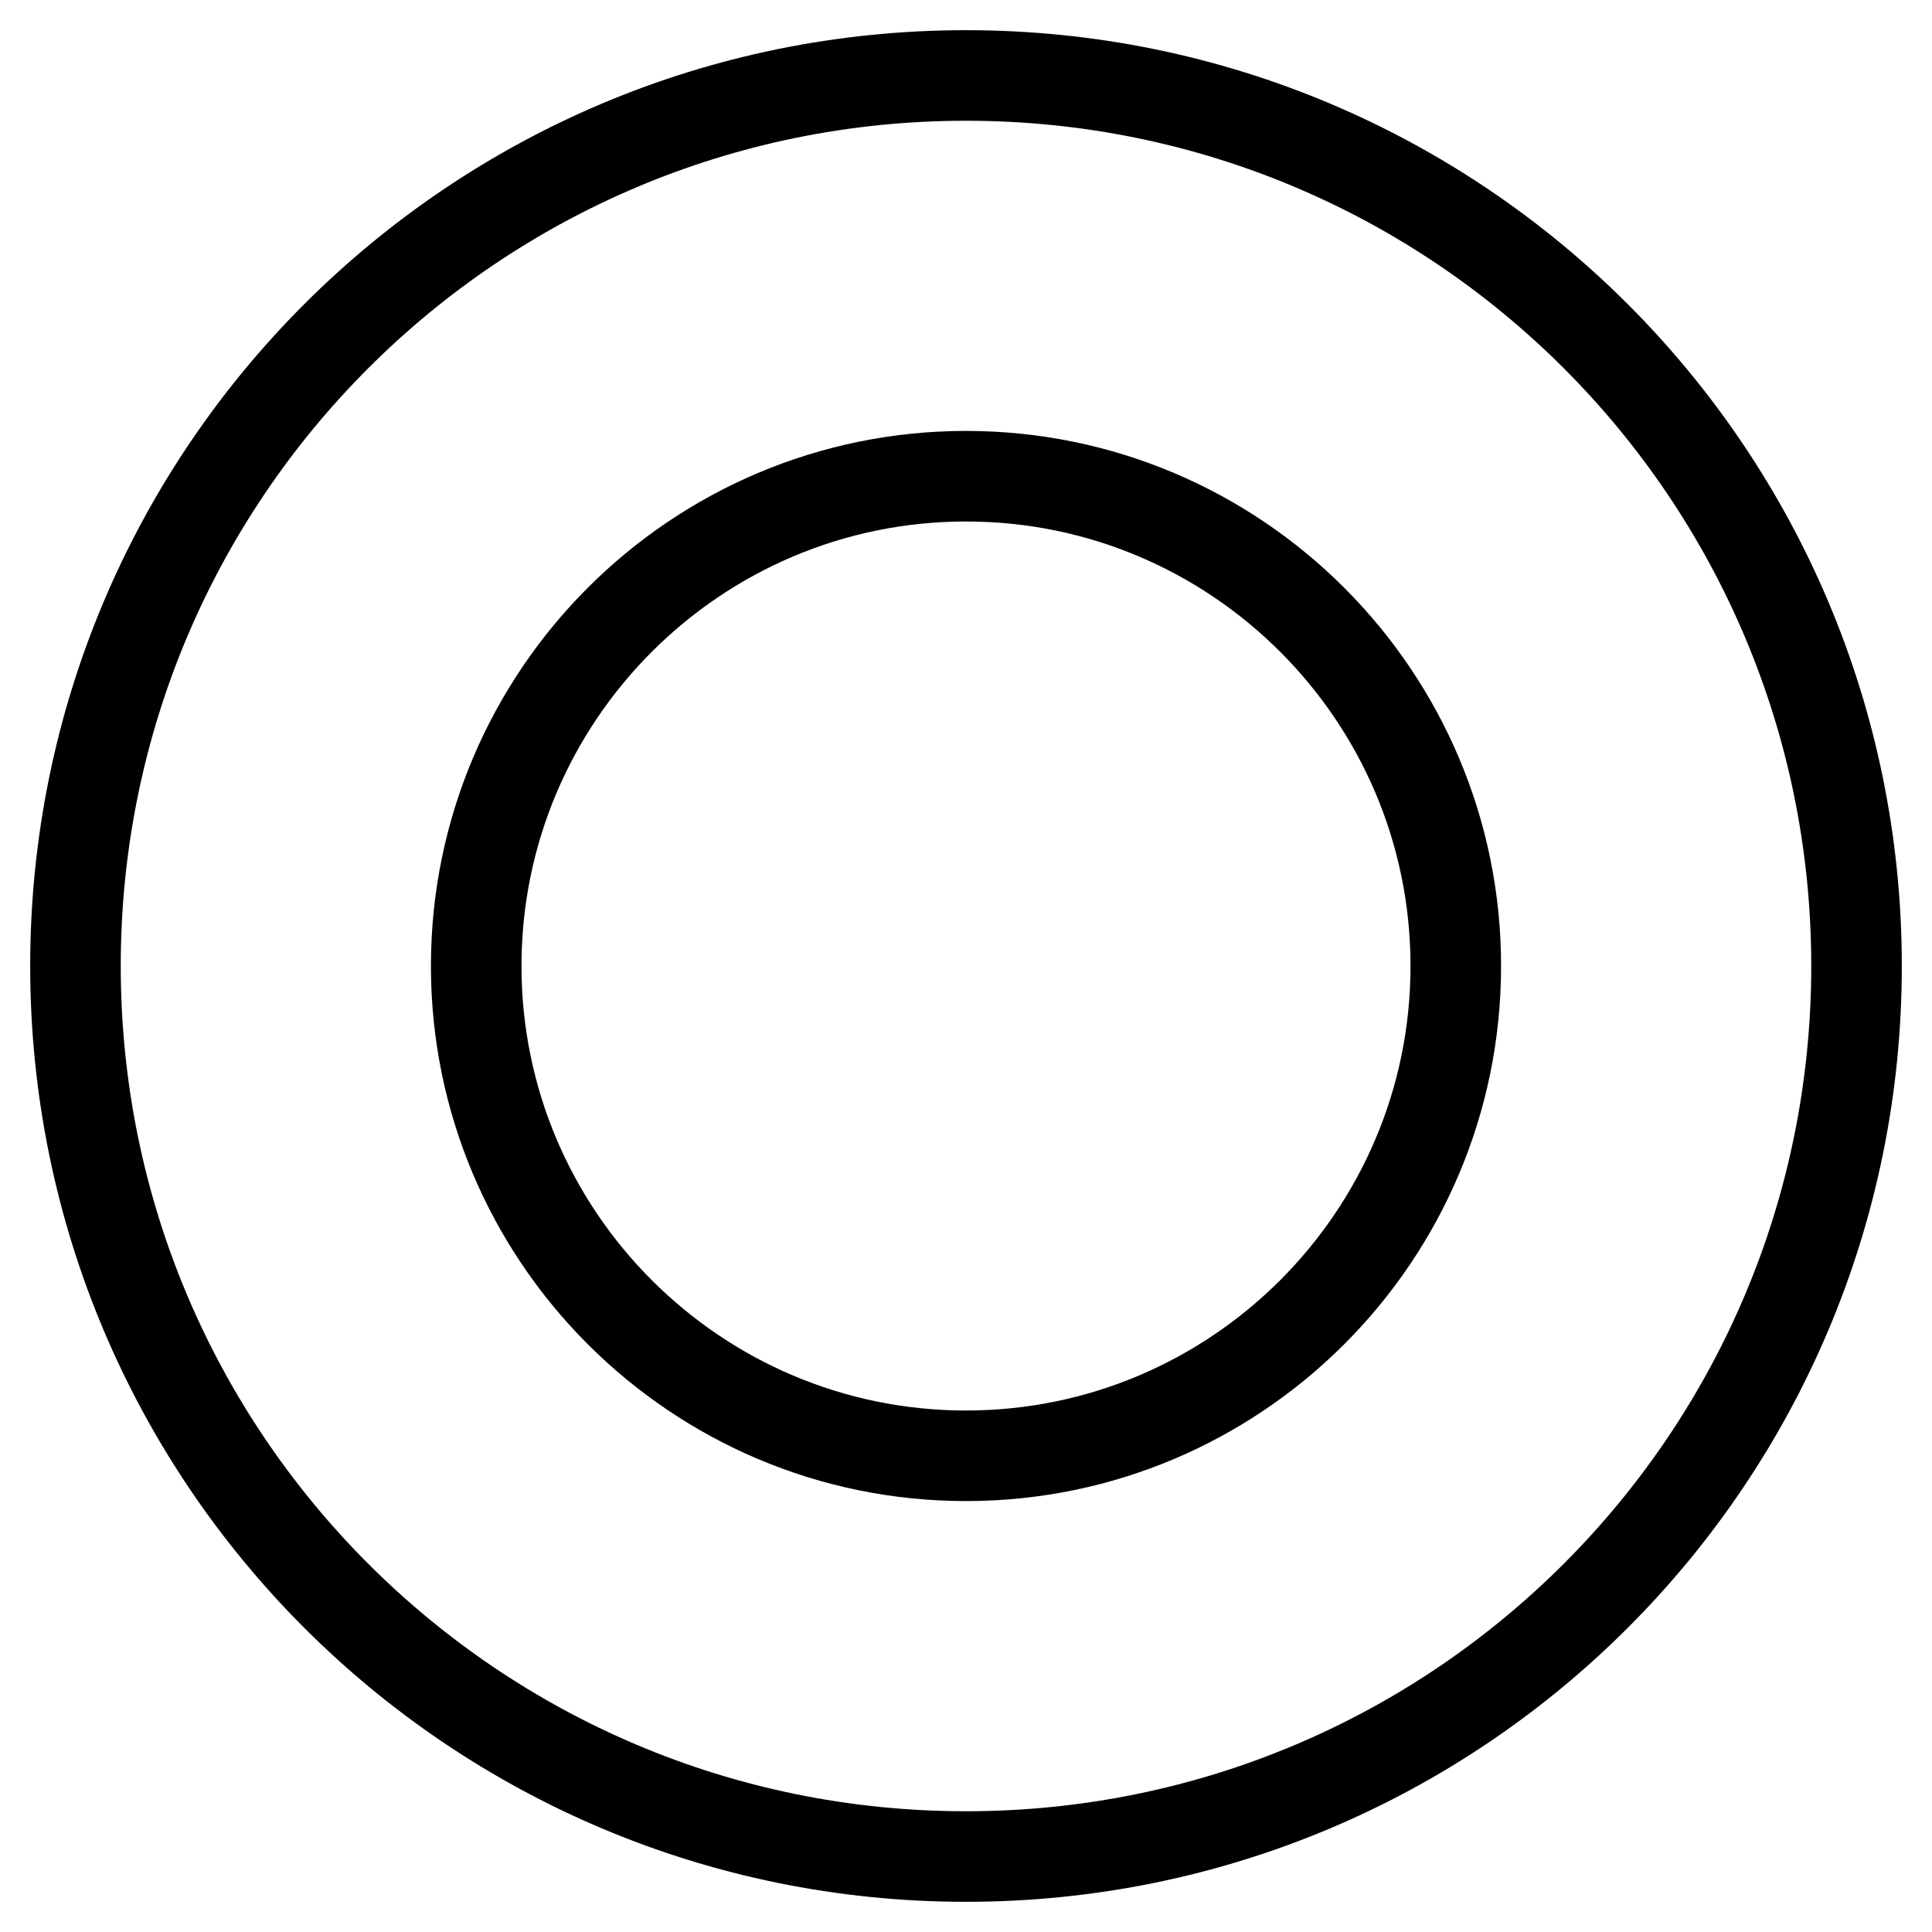 <?xml version="1.0" encoding="utf-8"?>
<!-- Svg Vector Icons : http://www.onlinewebfonts.com/icon -->
<!DOCTYPE svg PUBLIC "-//W3C//DTD SVG 1.1//EN" "http://www.w3.org/Graphics/SVG/1.1/DTD/svg11.dtd">
<svg version="1.1" xmlns="http://www.w3.org/2000/svg" xmlns:xlink="http://www.w3.org/1999/xlink" x="0px" y="0px" viewBox="0 0 256 256" enable-background="new 0 0 256 256" xml:space="preserve">
<g><g><path stroke-width="12" fill-opacity="0" stroke="#000000"  d="M128,10C62.8,10,10,62.8,10,128c0,65.2,52.8,118,118,118c65.2,0,118-52.8,118-118C246,62.8,193.2,10,128,10L128,10z"/><path stroke-width="12" fill-opacity="0" stroke="#000000"  d="M63.1,128L63.1,128c0,35.8,29.1,64.9,64.9,64.9c35.8,0,64.9-29.1,64.9-64.9l0,0c0-35.8-29.1-64.9-64.9-64.9C92.2,63.1,63.1,92.2,63.1,128L63.1,128z"/><path stroke-width="12" fill-opacity="0" stroke="#000000"  d="M128,128"/></g></g>
</svg>